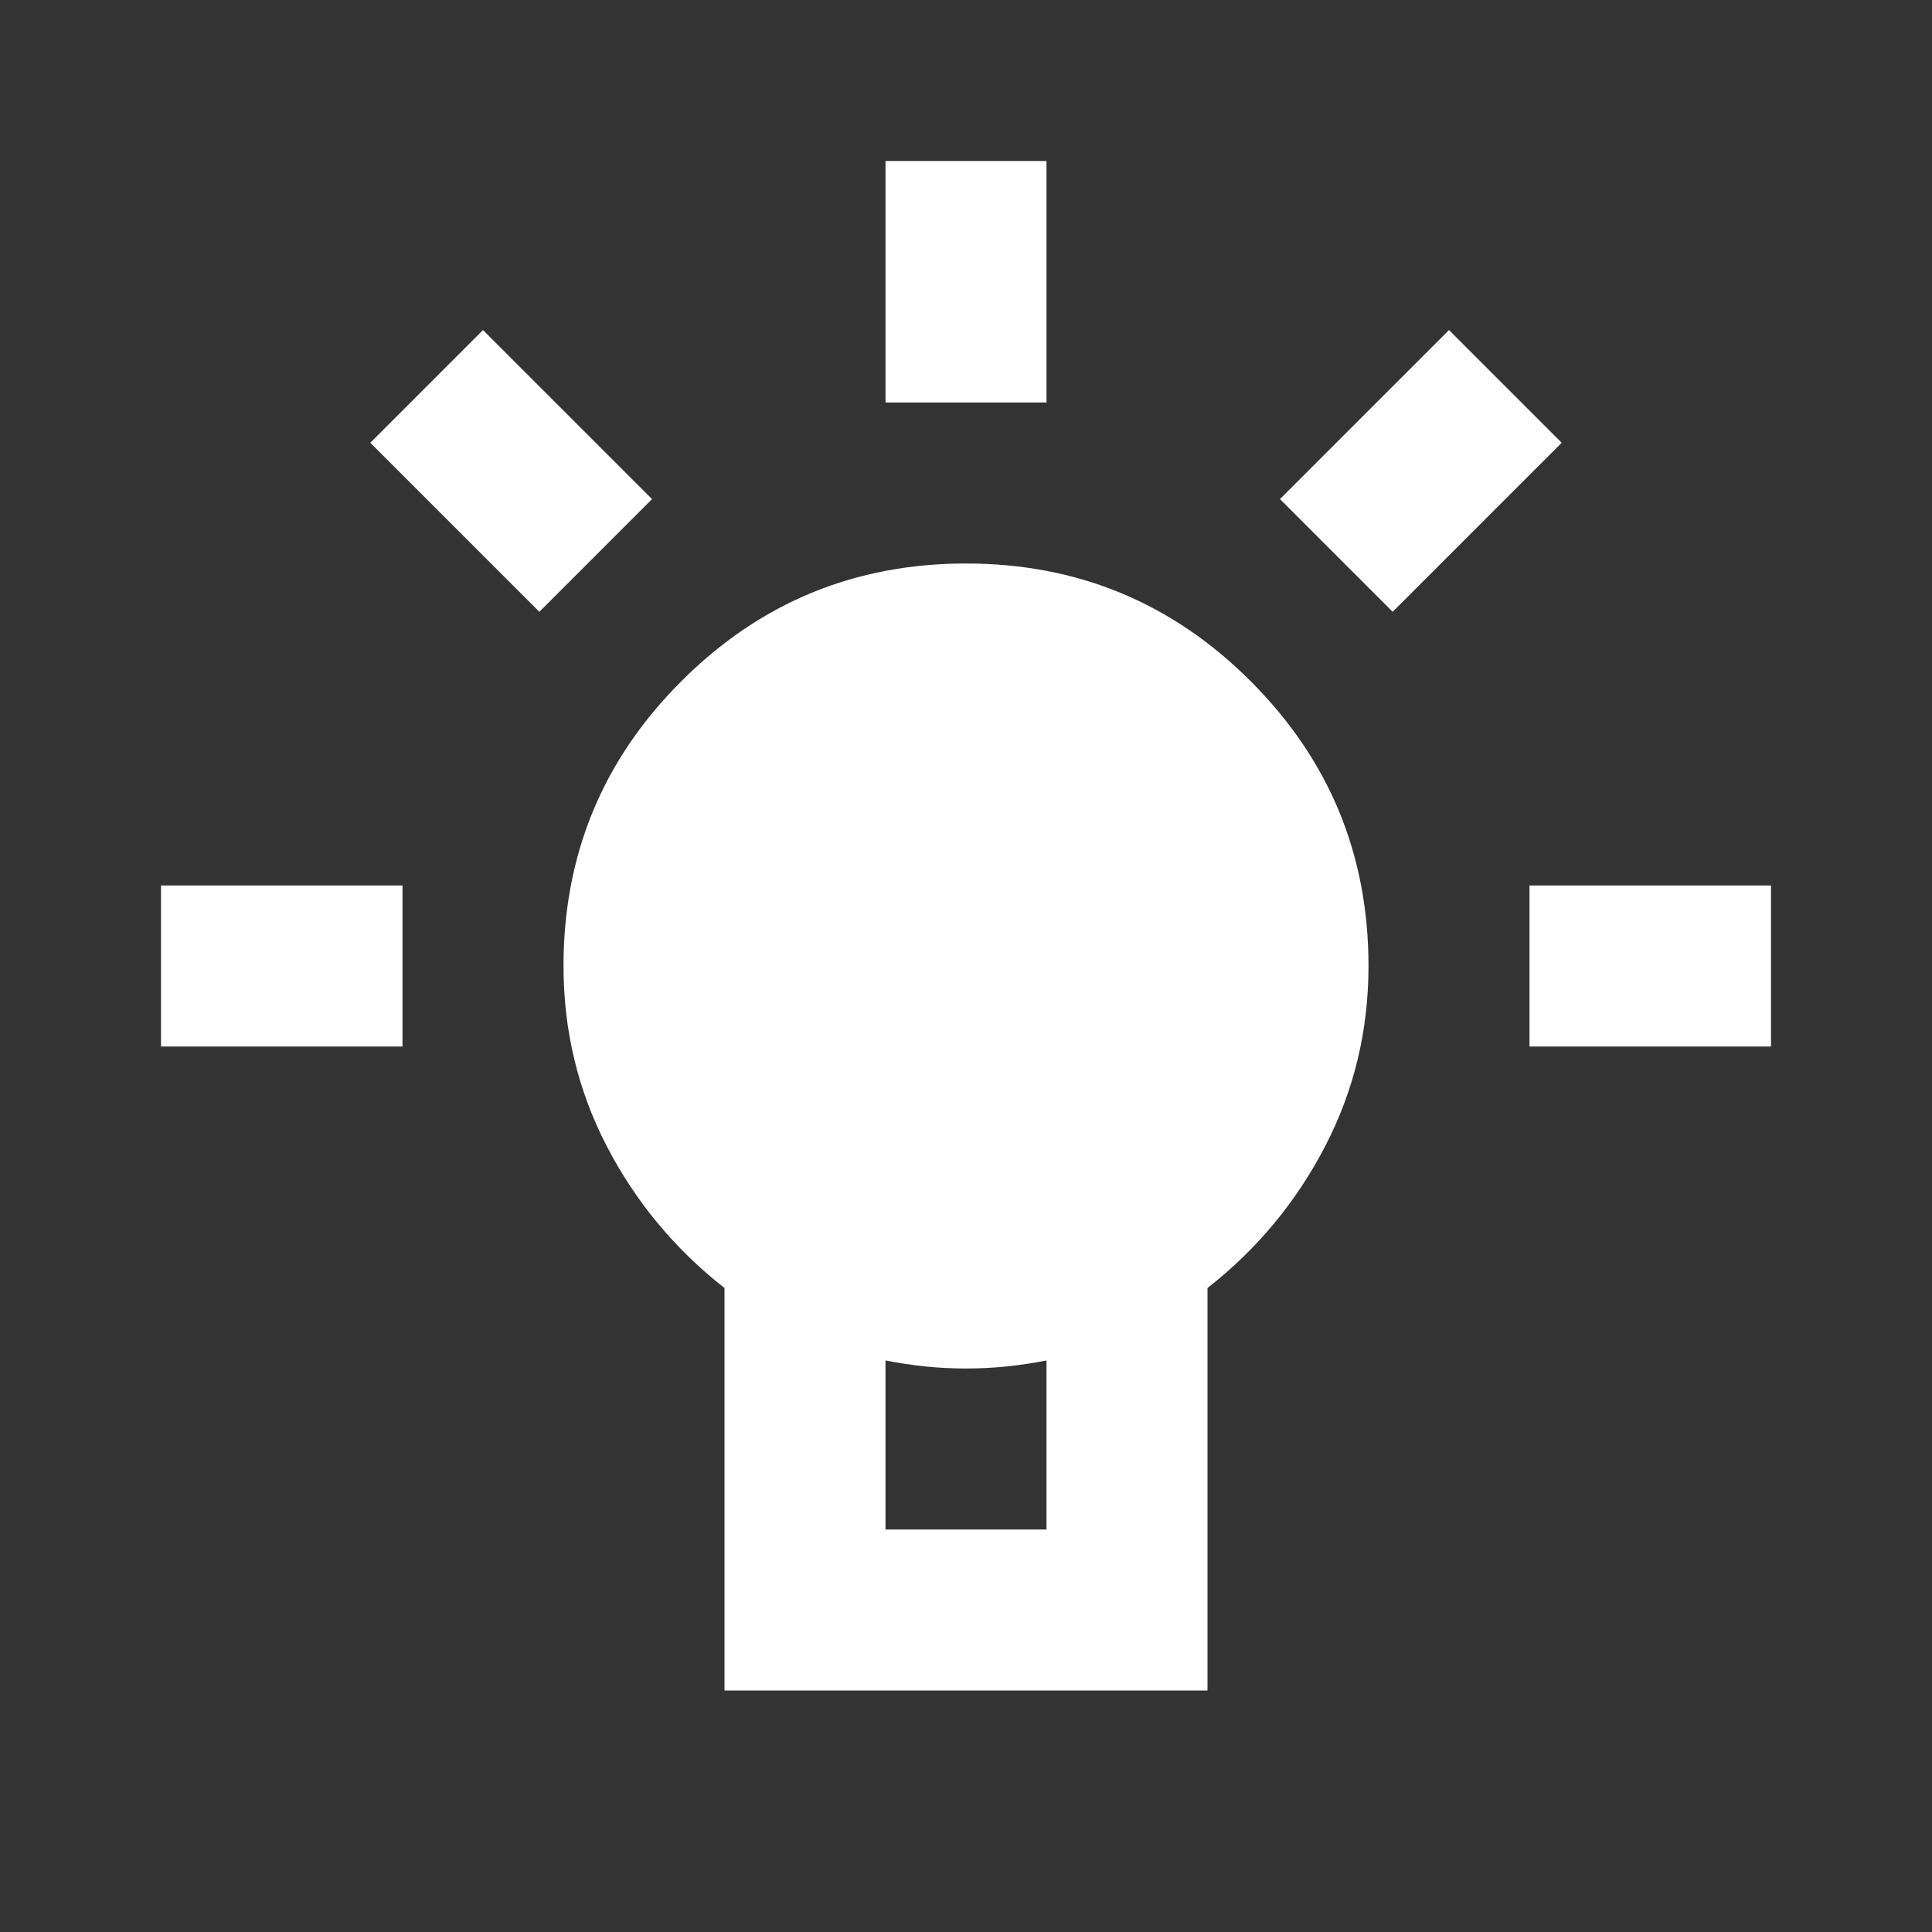 <svg width="24" height="24" viewBox="0 0 24 24" fill="none" xmlns="http://www.w3.org/2000/svg">
<rect x="0" y="0" width="24" height="24" fill="#333333" stroke="none"/>
<mask id="mask0_2950_284" style="mask-type:alpha" maskUnits="userSpaceOnUse" x="0" y="0" width="24" height="24">
<rect x="24" y="24" width="24" height="24" transform="rotate(-180 24 24)" fill="#D9D9D9"/>
</mask>
<g mask="url(#mask0_2950_284)">
<path d="M13 2L13 5L11 5L11 2L13 2ZM22 11L22 13L19 13L19 11L22 11ZM5 11L5 13L2 13L2 11L5 11ZM6 4.1L8.1 6.2L6.7 7.6L4.6 5.5L6 4.1ZM18 4.1L19.4 5.5L17.3 7.6L15.9 6.2L18 4.1ZM12 7C13.383 7 14.562 7.487 15.537 8.463C16.512 9.438 17 10.617 17 12C17 12.8 16.821 13.546 16.462 14.238C16.104 14.929 15.617 15.517 15 16L15 21L9 21L9 16C8.383 15.517 7.896 14.929 7.537 14.238C7.179 13.546 7 12.8 7 12C7 10.617 7.487 9.438 8.463 8.463C9.438 7.487 10.617 7 12 7ZM13 16.9C12.833 16.933 12.667 16.958 12.5 16.975C12.333 16.992 12.167 17 12 17C11.833 17 11.667 16.992 11.5 16.975C11.333 16.958 11.167 16.933 11 16.9L11 19L13 19L13 16.9Z" fill="white"/>
</g>
</svg>
